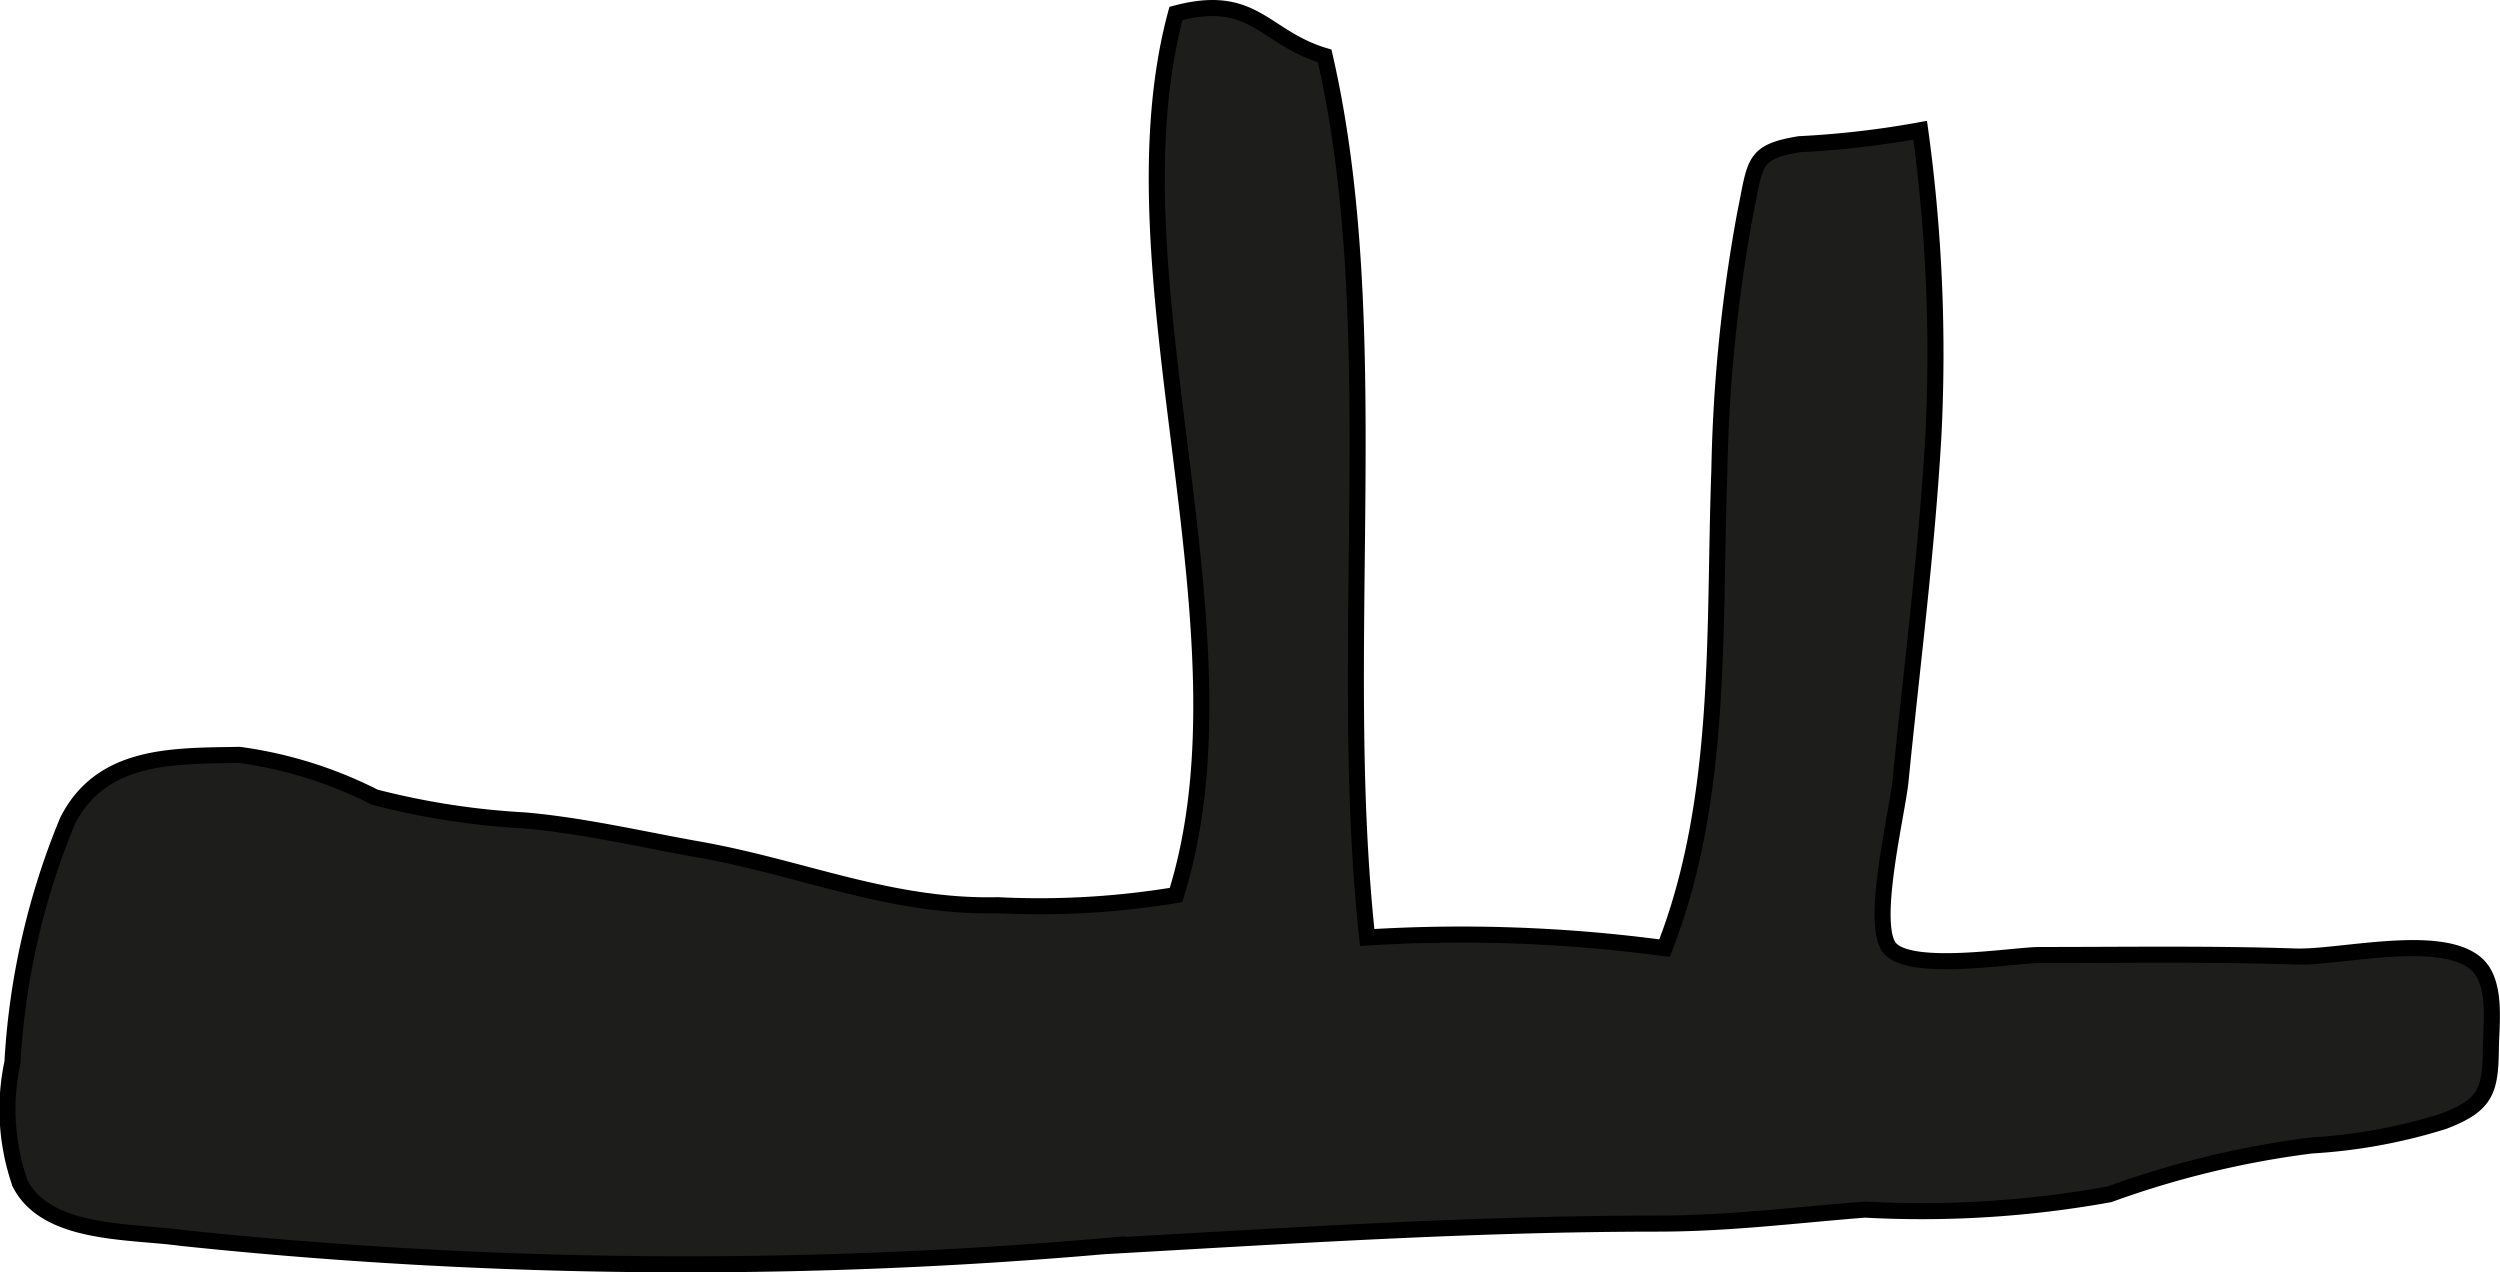 <?xml version="1.0" encoding="UTF-8"?>
<svg xmlns="http://www.w3.org/2000/svg"
     version="1.1"
     width="13.725mm"
     height="6.985mm"
     viewBox="0 0 38.906 19.801">
   <defs>
      <style type="text/css">
      .a {
        fill: #1d1d1b;
        stroke: #000;
        stroke-linecap: round;
        stroke-width: 0.25px;
        fill-rule: evenodd;
      }
    </style>
   </defs>
   <path class="a"
         d="M10.883,13.222c1.609.286,2.978.904,4.646.866a13.004,13.004,0,0,0,2.772-.159c1.292-4.106-1.101-9.644,0-13.72,1.219-.324,1.359.376,2.314.661.966,4.195.173,9.197.662,13.72a23.79,23.79,0,0,1,4.627.166c.917-2.336.763-4.976.854-7.438a24.325,24.325,0,0,1,.403-4.001c.163-.79.11-.952.844-1.073a14.484,14.484,0,0,0,1.878-.217,25.426,25.426,0,0,1,.206,4.744c-.102,1.799-.334,3.588-.512,5.381-.049.496-.467,2.191-.178,2.589.296.405,1.935.122,2.34.122,1.328,0,2.656-.021,3.985.023.689.023,2.233-.369,2.802.105.341.285.242.939.238,1.344-.008.648-.082.867-.739,1.117a8.532,8.532,0,0,1-2.054.375,14.5,14.5,0,0,0-3.143.76,16.378,16.378,0,0,1-3.806.238c-1.096.086-2.115.218-3.242.218-2.868.001-5.732.19-8.596.351a75.105,75.105,0,0,1-14.355-.128c-.82-.112-2.106-.042-2.518-.849a3.497,3.497,0,0,1-.118-1.884,11.474,11.474,0,0,1,.857-3.756c.53-1.049,1.65-1.01,2.676-1.029a6.603,6.603,0,0,1,2.106.659,11.909,11.909,0,0,0,2.33.361C9.073,12.847,9.986,13.063,10.883,13.222Z"/>
</svg>
